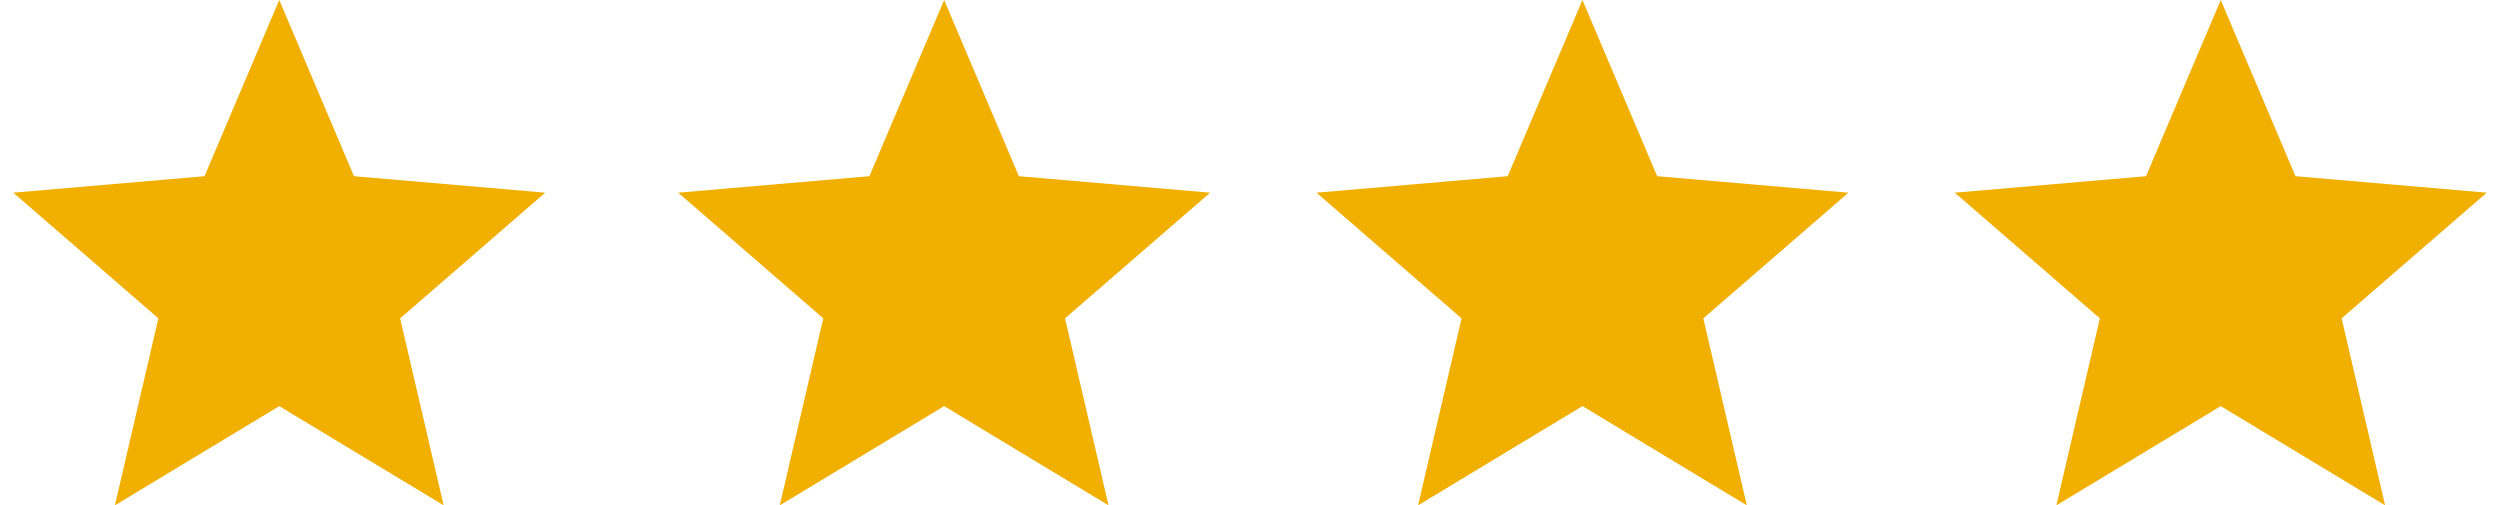 <?xml version="1.0" encoding="UTF-8"?>
<svg width="94px" height="19px" viewBox="0 0 94 19" version="1.1" xmlns="http://www.w3.org/2000/svg" xmlns:xlink="http://www.w3.org/1999/xlink">
    <!-- Generator: Sketch 54.1 (76490) - https://sketchapp.com -->
    <title>Group 2</title>
    <desc>Created with Sketch.</desc>
    <g id="-Pages" stroke="none" stroke-width="1" fill="none" fill-rule="evenodd">
        <g id="01.5---Whizz---Homepage-V03" transform="translate(-940, -625)" fill="#F1AF00">
            <g id="Social-Proof" transform="translate(0, 602)">
                <g id="Group-48" transform="translate(742.5, 15.5)">
                    <g id="Group-12" transform="translate(144, 0)">
                        <g id="Group-2" transform="translate(54, 7)">
                            <g id="⚙️/Star/Black">
                                <polygon id="Star" points="10 0.5 7.19 7.125 0 7.745 5.455 12.47 3.82 19.5 10 15.77 16.18 19.5 14.545 12.47 20 7.745 12.81 7.125"></polygon>
                            </g>
                            <g id="⚙️/Star/Black-Copy-2" transform="translate(49, 0)">
                                <polygon id="Star" points="10 0.5 7.19 7.125 0 7.745 5.455 12.47 3.82 19.5 10 15.77 16.18 19.5 14.545 12.47 20 7.745 12.81 7.125"></polygon>
                            </g>
                            <g id="⚙️/Star/Black-Copy" transform="translate(25, 0)">
                                <polygon id="Star" points="10 0.5 7.19 7.125 0 7.745 5.455 12.47 3.82 19.5 10 15.77 16.18 19.5 14.545 12.47 20 7.745 12.81 7.125"></polygon>
                            </g>
                            <g id="⚙️/Star/Black-Copy-3" transform="translate(73, 0)">
                                <polygon id="Star" points="10 0.5 7.19 7.125 0 7.745 5.455 12.47 3.82 19.5 10 15.77 16.18 19.5 14.545 12.47 20 7.745 12.81 7.125"></polygon>
                            </g>
                        </g>
                    </g>
                </g>
            </g>
        </g>
    </g>
</svg>